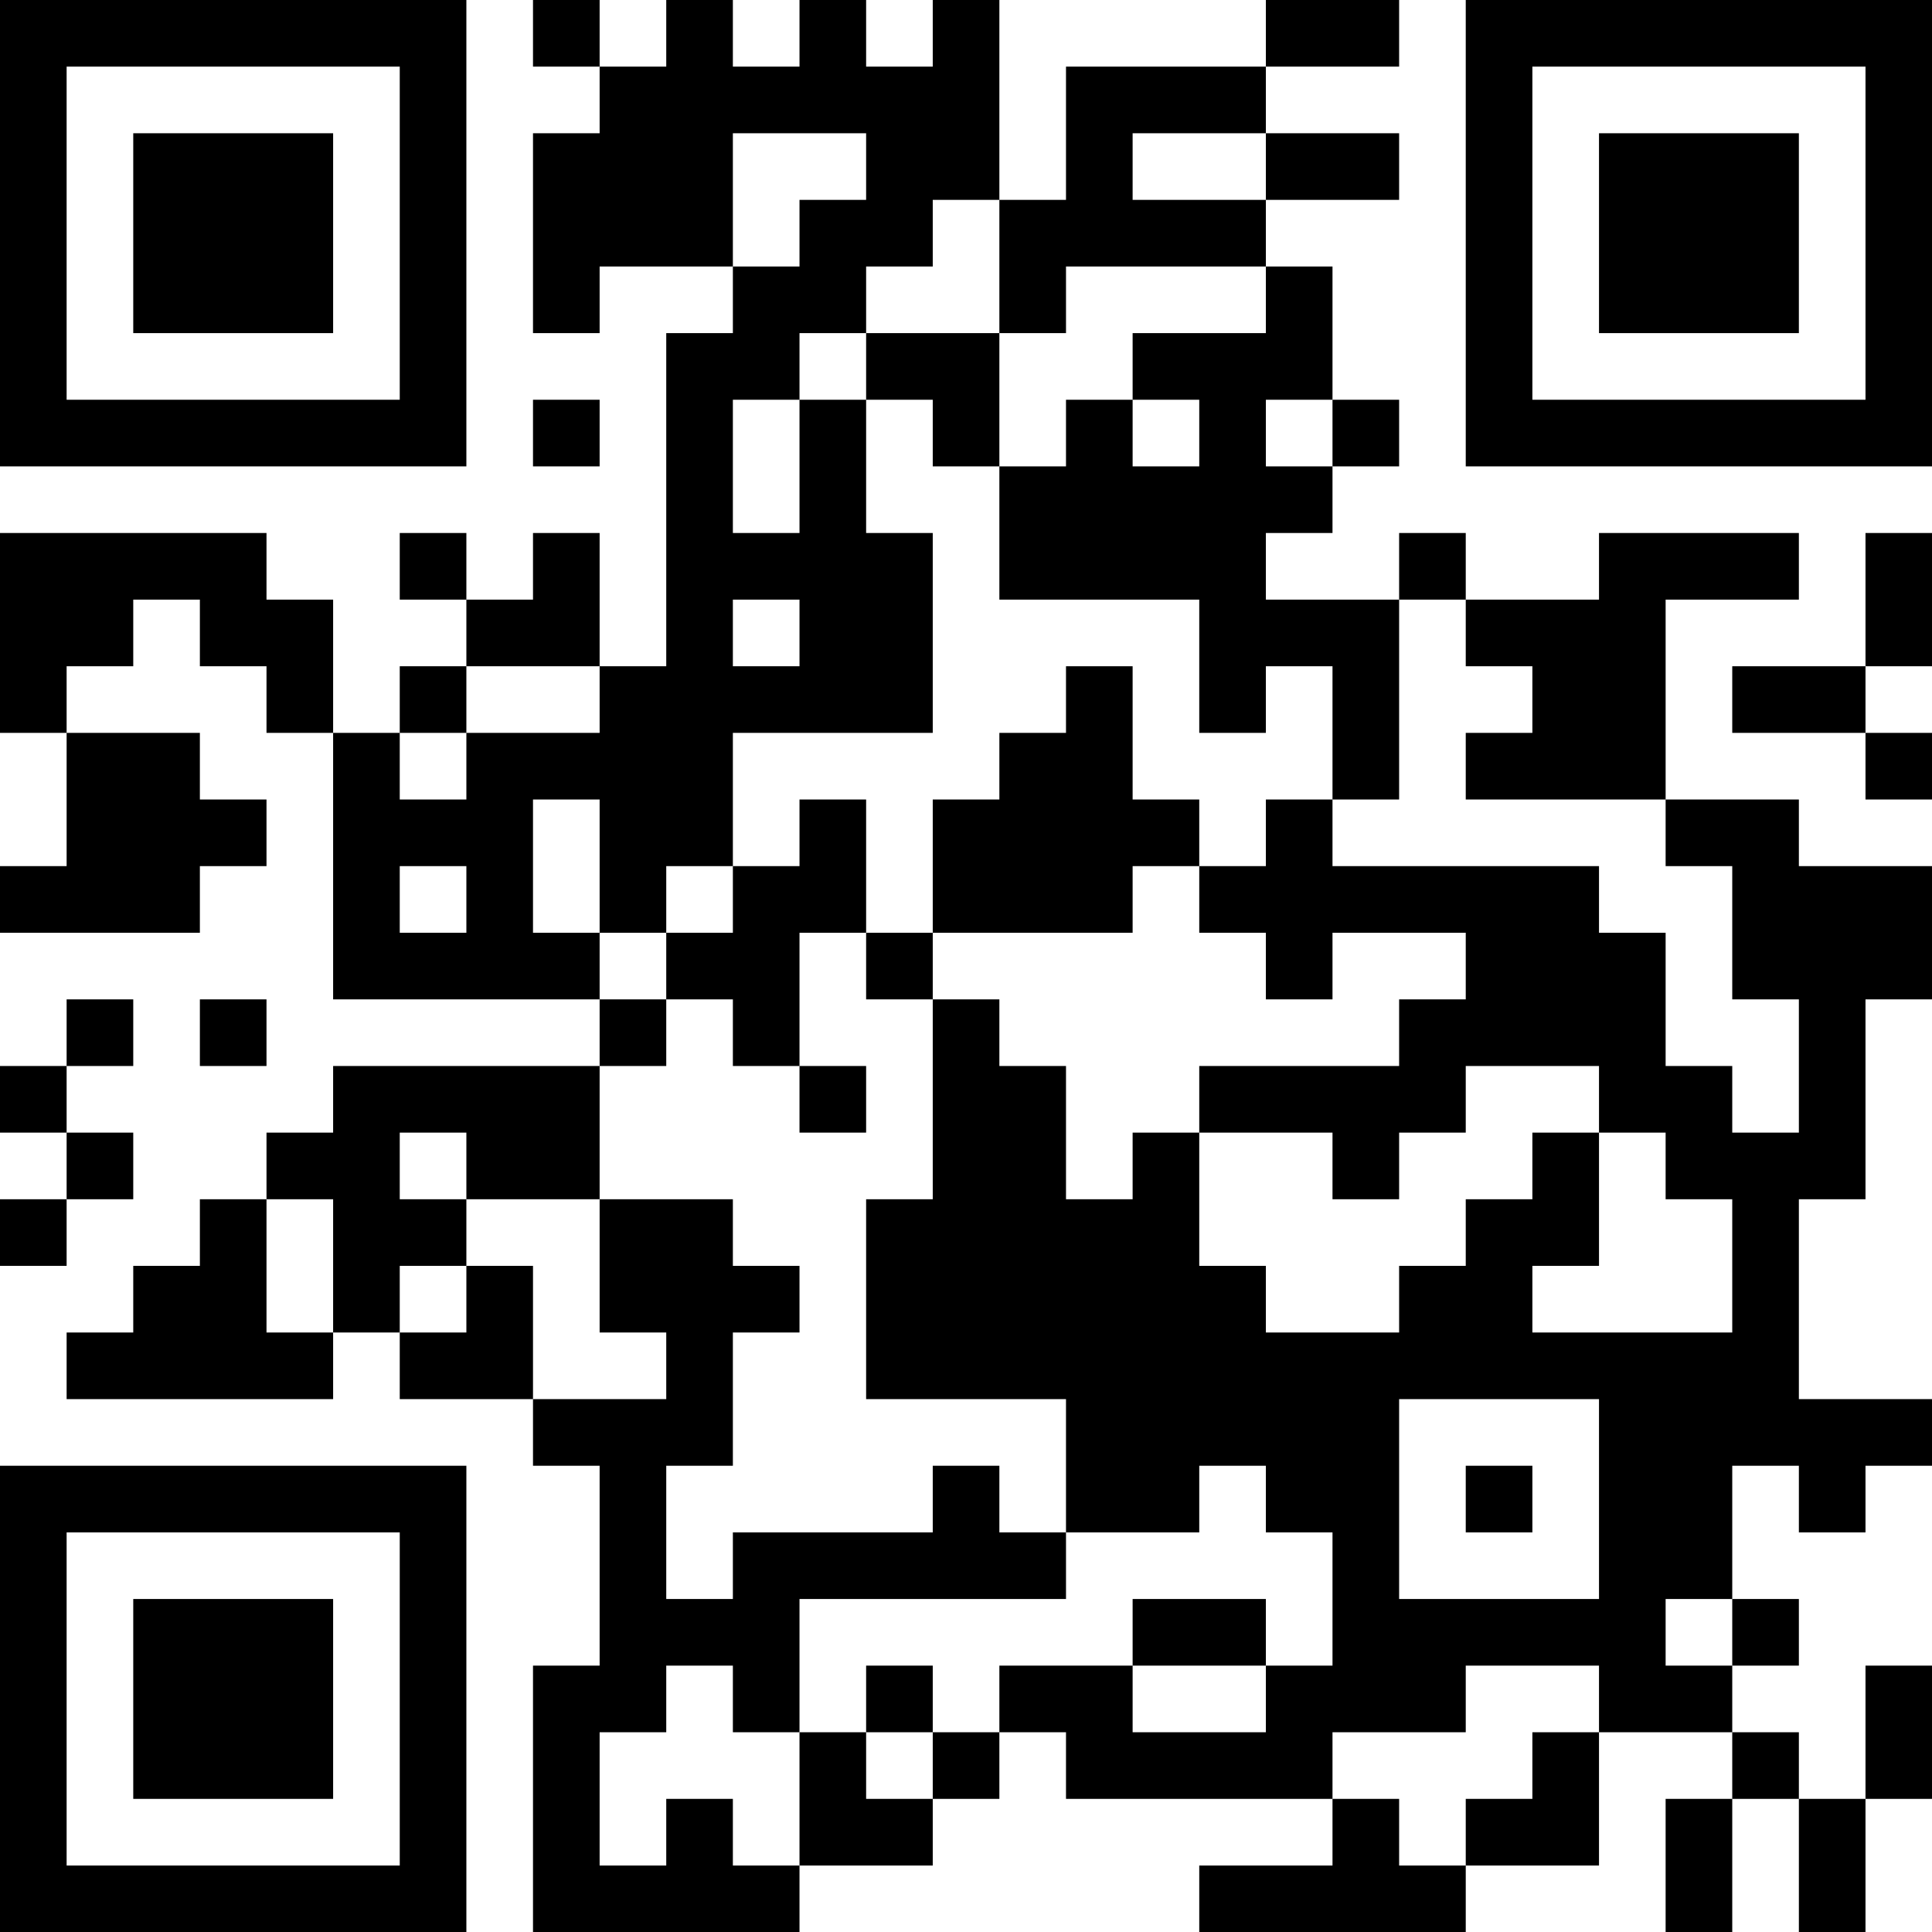 <?xml version="1.0" encoding="UTF-8"?>
<svg xmlns="http://www.w3.org/2000/svg" version="1.1" width="200" height="200" viewBox="0 0 200 200"><rect x="0" y="0" width="200" height="200" fill="#ffffff"/><g transform="scale(6.897)"><g transform="translate(0,0)"><path fill-rule="evenodd" d="M8 0L8 1L9 1L9 2L8 2L8 5L9 5L9 4L11 4L11 5L10 5L10 10L9 10L9 8L8 8L8 9L7 9L7 8L6 8L6 9L7 9L7 10L6 10L6 11L5 11L5 9L4 9L4 8L0 8L0 11L1 11L1 13L0 13L0 14L3 14L3 13L4 13L4 12L3 12L3 11L1 11L1 10L2 10L2 9L3 9L3 10L4 10L4 11L5 11L5 15L9 15L9 16L5 16L5 17L4 17L4 18L3 18L3 19L2 19L2 20L1 20L1 21L5 21L5 20L6 20L6 21L8 21L8 22L9 22L9 25L8 25L8 29L12 29L12 28L14 28L14 27L15 27L15 26L16 26L16 27L20 27L20 28L18 28L18 29L22 29L22 28L24 28L24 26L26 26L26 27L25 27L25 29L26 29L26 27L27 27L27 29L28 29L28 27L29 27L29 25L28 25L28 27L27 27L27 26L26 26L26 25L27 25L27 24L26 24L26 22L27 22L27 23L28 23L28 22L29 22L29 21L27 21L27 18L28 18L28 15L29 15L29 13L27 13L27 12L25 12L25 9L27 9L27 8L24 8L24 9L22 9L22 8L21 8L21 9L19 9L19 8L20 8L20 7L21 7L21 6L20 6L20 4L19 4L19 3L21 3L21 2L19 2L19 1L21 1L21 0L19 0L19 1L16 1L16 3L15 3L15 0L14 0L14 1L13 1L13 0L12 0L12 1L11 1L11 0L10 0L10 1L9 1L9 0ZM11 2L11 4L12 4L12 3L13 3L13 2ZM17 2L17 3L19 3L19 2ZM14 3L14 4L13 4L13 5L12 5L12 6L11 6L11 8L12 8L12 6L13 6L13 8L14 8L14 11L11 11L11 13L10 13L10 14L9 14L9 12L8 12L8 14L9 14L9 15L10 15L10 16L9 16L9 18L7 18L7 17L6 17L6 18L7 18L7 19L6 19L6 20L7 20L7 19L8 19L8 21L10 21L10 20L9 20L9 18L11 18L11 19L12 19L12 20L11 20L11 22L10 22L10 24L11 24L11 23L14 23L14 22L15 22L15 23L16 23L16 24L12 24L12 26L11 26L11 25L10 25L10 26L9 26L9 28L10 28L10 27L11 27L11 28L12 28L12 26L13 26L13 27L14 27L14 26L15 26L15 25L17 25L17 26L19 26L19 25L20 25L20 23L19 23L19 22L18 22L18 23L16 23L16 21L13 21L13 18L14 18L14 15L15 15L15 16L16 16L16 18L17 18L17 17L18 17L18 19L19 19L19 20L21 20L21 19L22 19L22 18L23 18L23 17L24 17L24 19L23 19L23 20L26 20L26 18L25 18L25 17L24 17L24 16L22 16L22 17L21 17L21 18L20 18L20 17L18 17L18 16L21 16L21 15L22 15L22 14L20 14L20 15L19 15L19 14L18 14L18 13L19 13L19 12L20 12L20 13L24 13L24 14L25 14L25 16L26 16L26 17L27 17L27 15L26 15L26 13L25 13L25 12L22 12L22 11L23 11L23 10L22 10L22 9L21 9L21 12L20 12L20 10L19 10L19 11L18 11L18 9L15 9L15 7L16 7L16 6L17 6L17 7L18 7L18 6L17 6L17 5L19 5L19 4L16 4L16 5L15 5L15 3ZM13 5L13 6L14 6L14 7L15 7L15 5ZM8 6L8 7L9 7L9 6ZM19 6L19 7L20 7L20 6ZM28 8L28 10L26 10L26 11L28 11L28 12L29 12L29 11L28 11L28 10L29 10L29 8ZM11 9L11 10L12 10L12 9ZM7 10L7 11L6 11L6 12L7 12L7 11L9 11L9 10ZM16 10L16 11L15 11L15 12L14 12L14 14L13 14L13 12L12 12L12 13L11 13L11 14L10 14L10 15L11 15L11 16L12 16L12 17L13 17L13 16L12 16L12 14L13 14L13 15L14 15L14 14L17 14L17 13L18 13L18 12L17 12L17 10ZM6 13L6 14L7 14L7 13ZM1 15L1 16L0 16L0 17L1 17L1 18L0 18L0 19L1 19L1 18L2 18L2 17L1 17L1 16L2 16L2 15ZM3 15L3 16L4 16L4 15ZM4 18L4 20L5 20L5 18ZM21 21L21 24L24 24L24 21ZM22 22L22 23L23 23L23 22ZM17 24L17 25L19 25L19 24ZM25 24L25 25L26 25L26 24ZM13 25L13 26L14 26L14 25ZM22 25L22 26L20 26L20 27L21 27L21 28L22 28L22 27L23 27L23 26L24 26L24 25ZM0 0L0 7L7 7L7 0ZM1 1L1 6L6 6L6 1ZM2 2L2 5L5 5L5 2ZM22 0L22 7L29 7L29 0ZM23 1L23 6L28 6L28 1ZM24 2L24 5L27 5L27 2ZM0 22L0 29L7 29L7 22ZM1 23L1 28L6 28L6 23ZM2 24L2 27L5 27L5 24Z" fill="#000000"/></g></g></svg>
